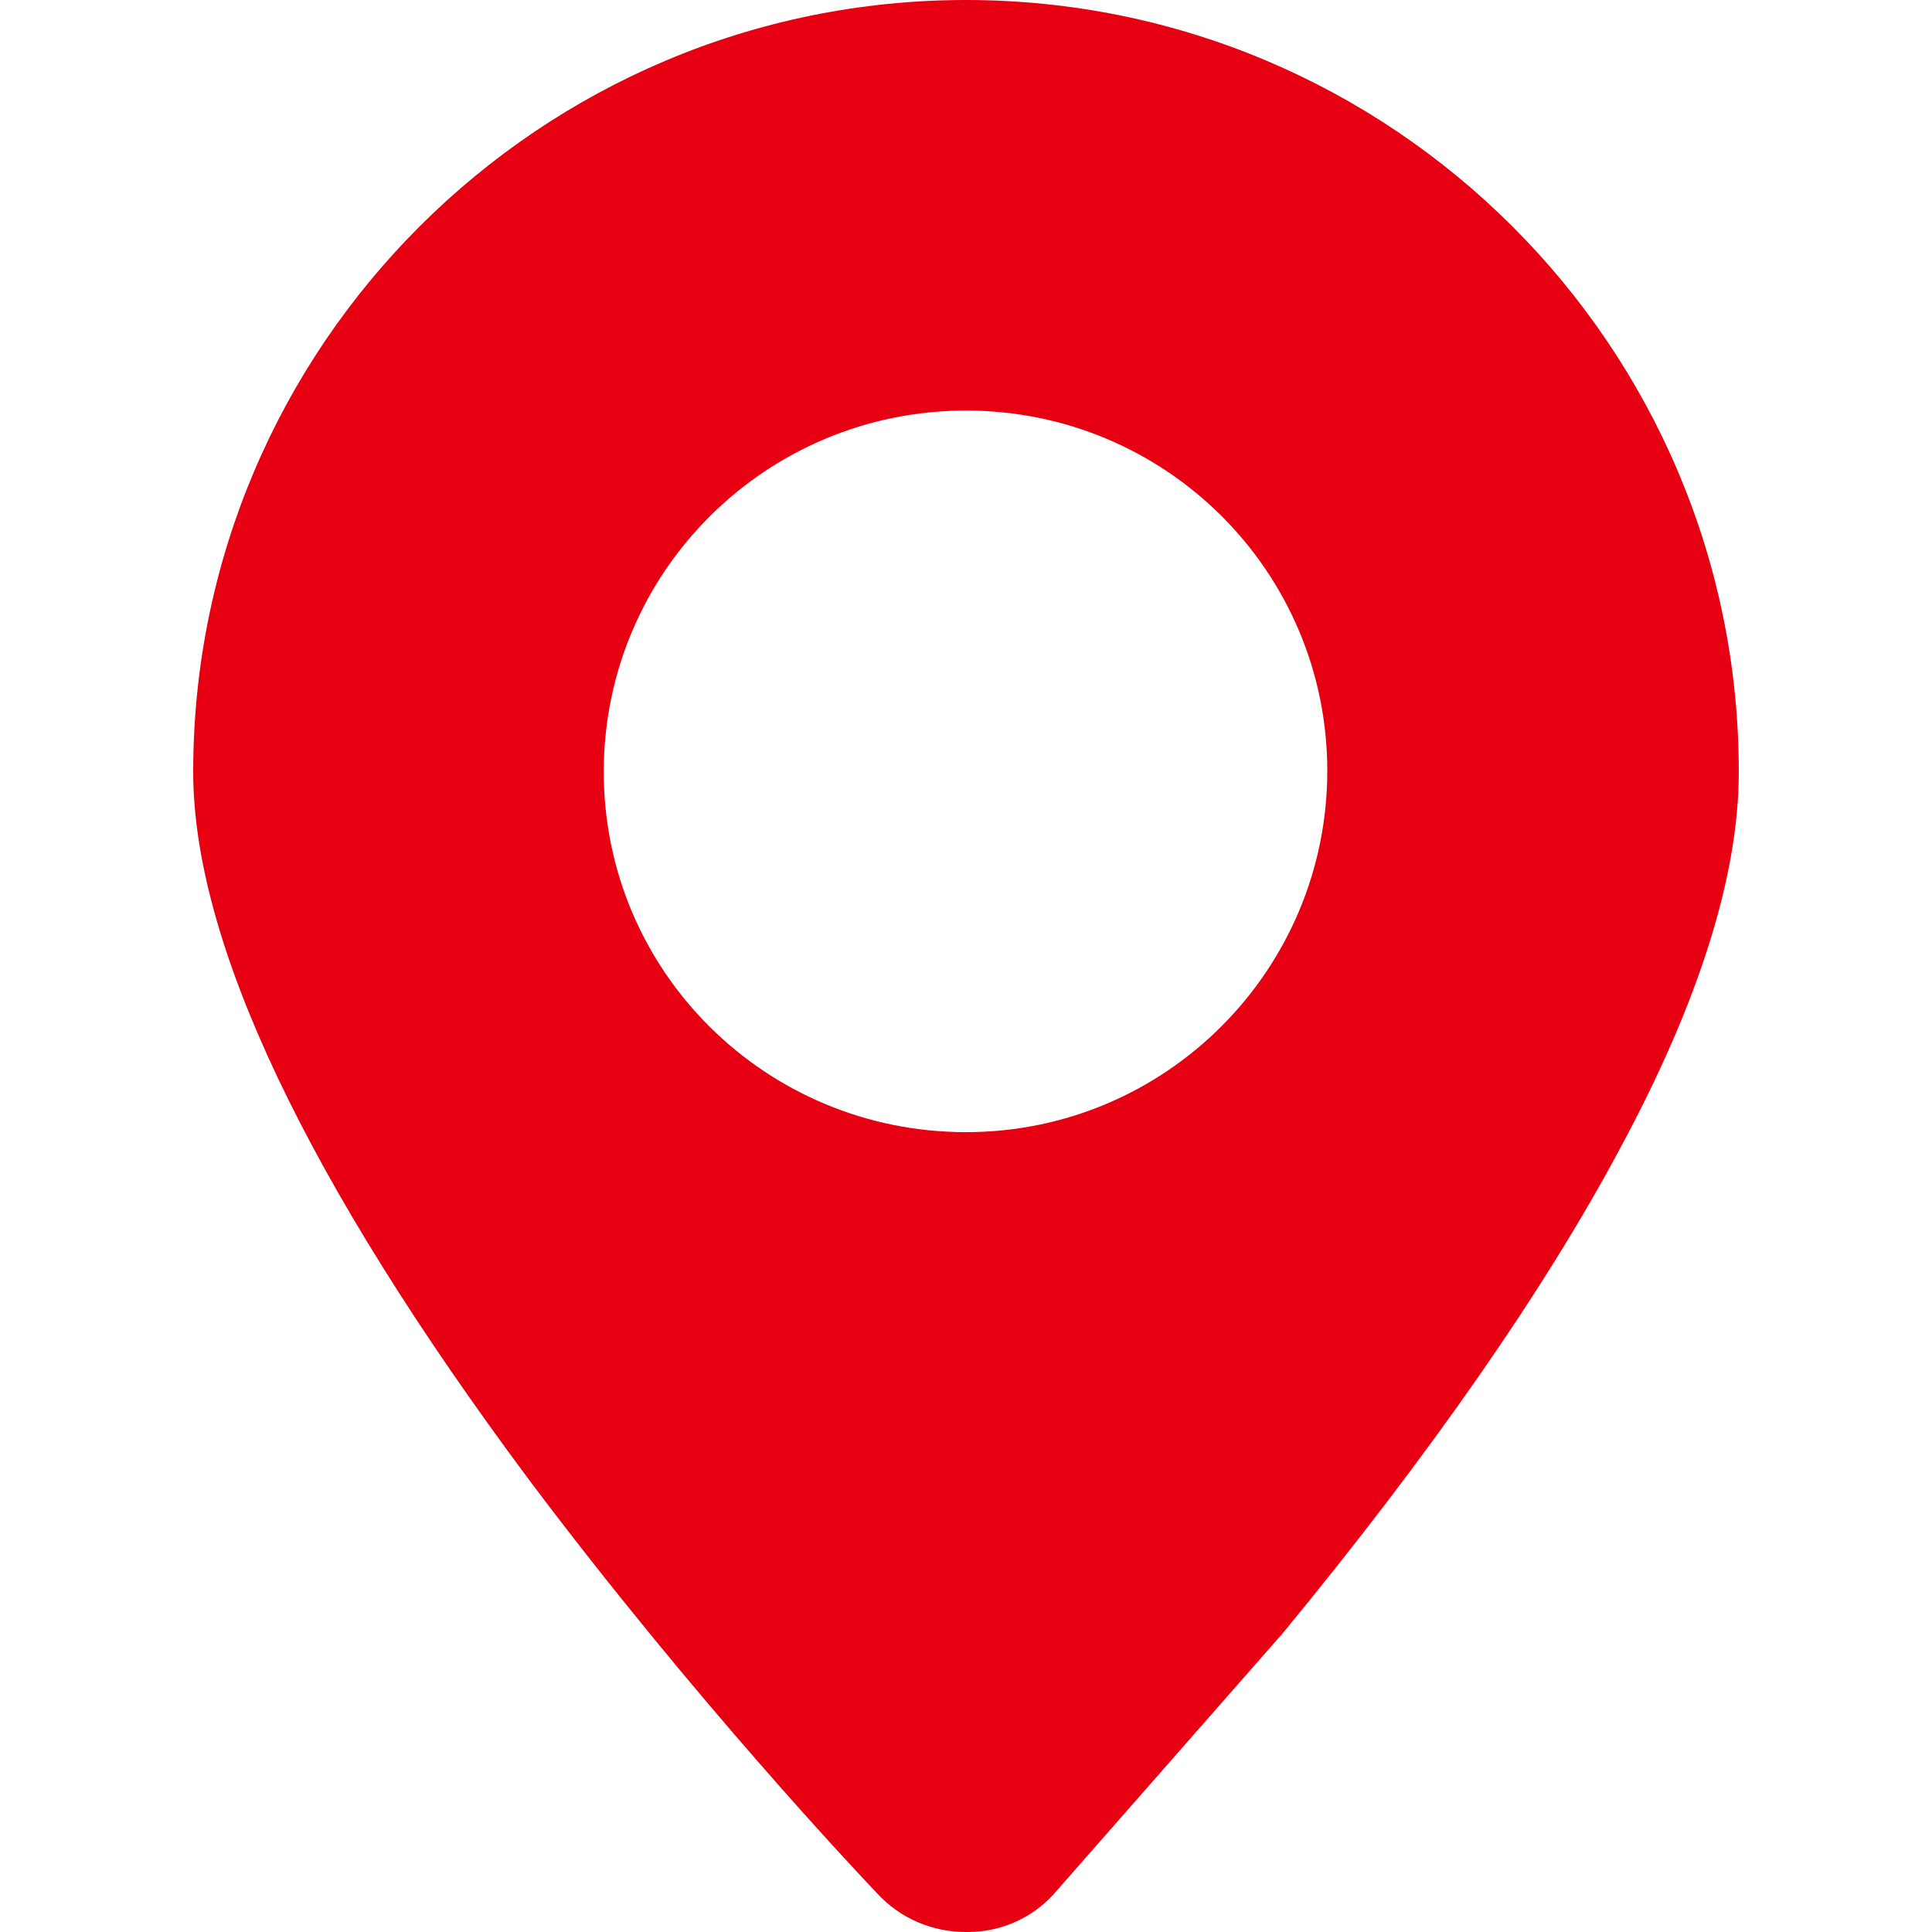 <?xml version="1.0" standalone="no"?><!DOCTYPE svg PUBLIC "-//W3C//DTD SVG 1.1//EN" "http://www.w3.org/Graphics/SVG/1.1/DTD/svg11.dtd"><svg t="1741314461558" class="icon" viewBox="0 0 1024 1024" version="1.1" xmlns="http://www.w3.org/2000/svg" p-id="2684" xmlns:xlink="http://www.w3.org/1999/xlink" width="200" height="200"><path d="M513.024 1024h-1.024c-17.92 0-34.816-7.168-47.104-20.48-9.728-10.24-97.28-102.912-184.832-219.648C162.304 625.664 102.4 499.2 102.4 409.088 102.4 183.296 286.208 0 512 0s409.6 183.296 409.6 409.088c0 54.784-20.992 121.856-62.976 199.68-39.936 74.752-100.352 161.792-179.712 258.048l-0.512 0.512-117.76 134.144c-11.776 14.336-29.184 22.528-47.616 22.528z m-1.024-423.936c105.984 0 191.488-86.016 191.488-191.488S617.984 217.6 512 217.6 320 303.104 320 409.088s86.016 190.976 192 190.976z" fill="#e60012" p-id="2685"></path></svg>